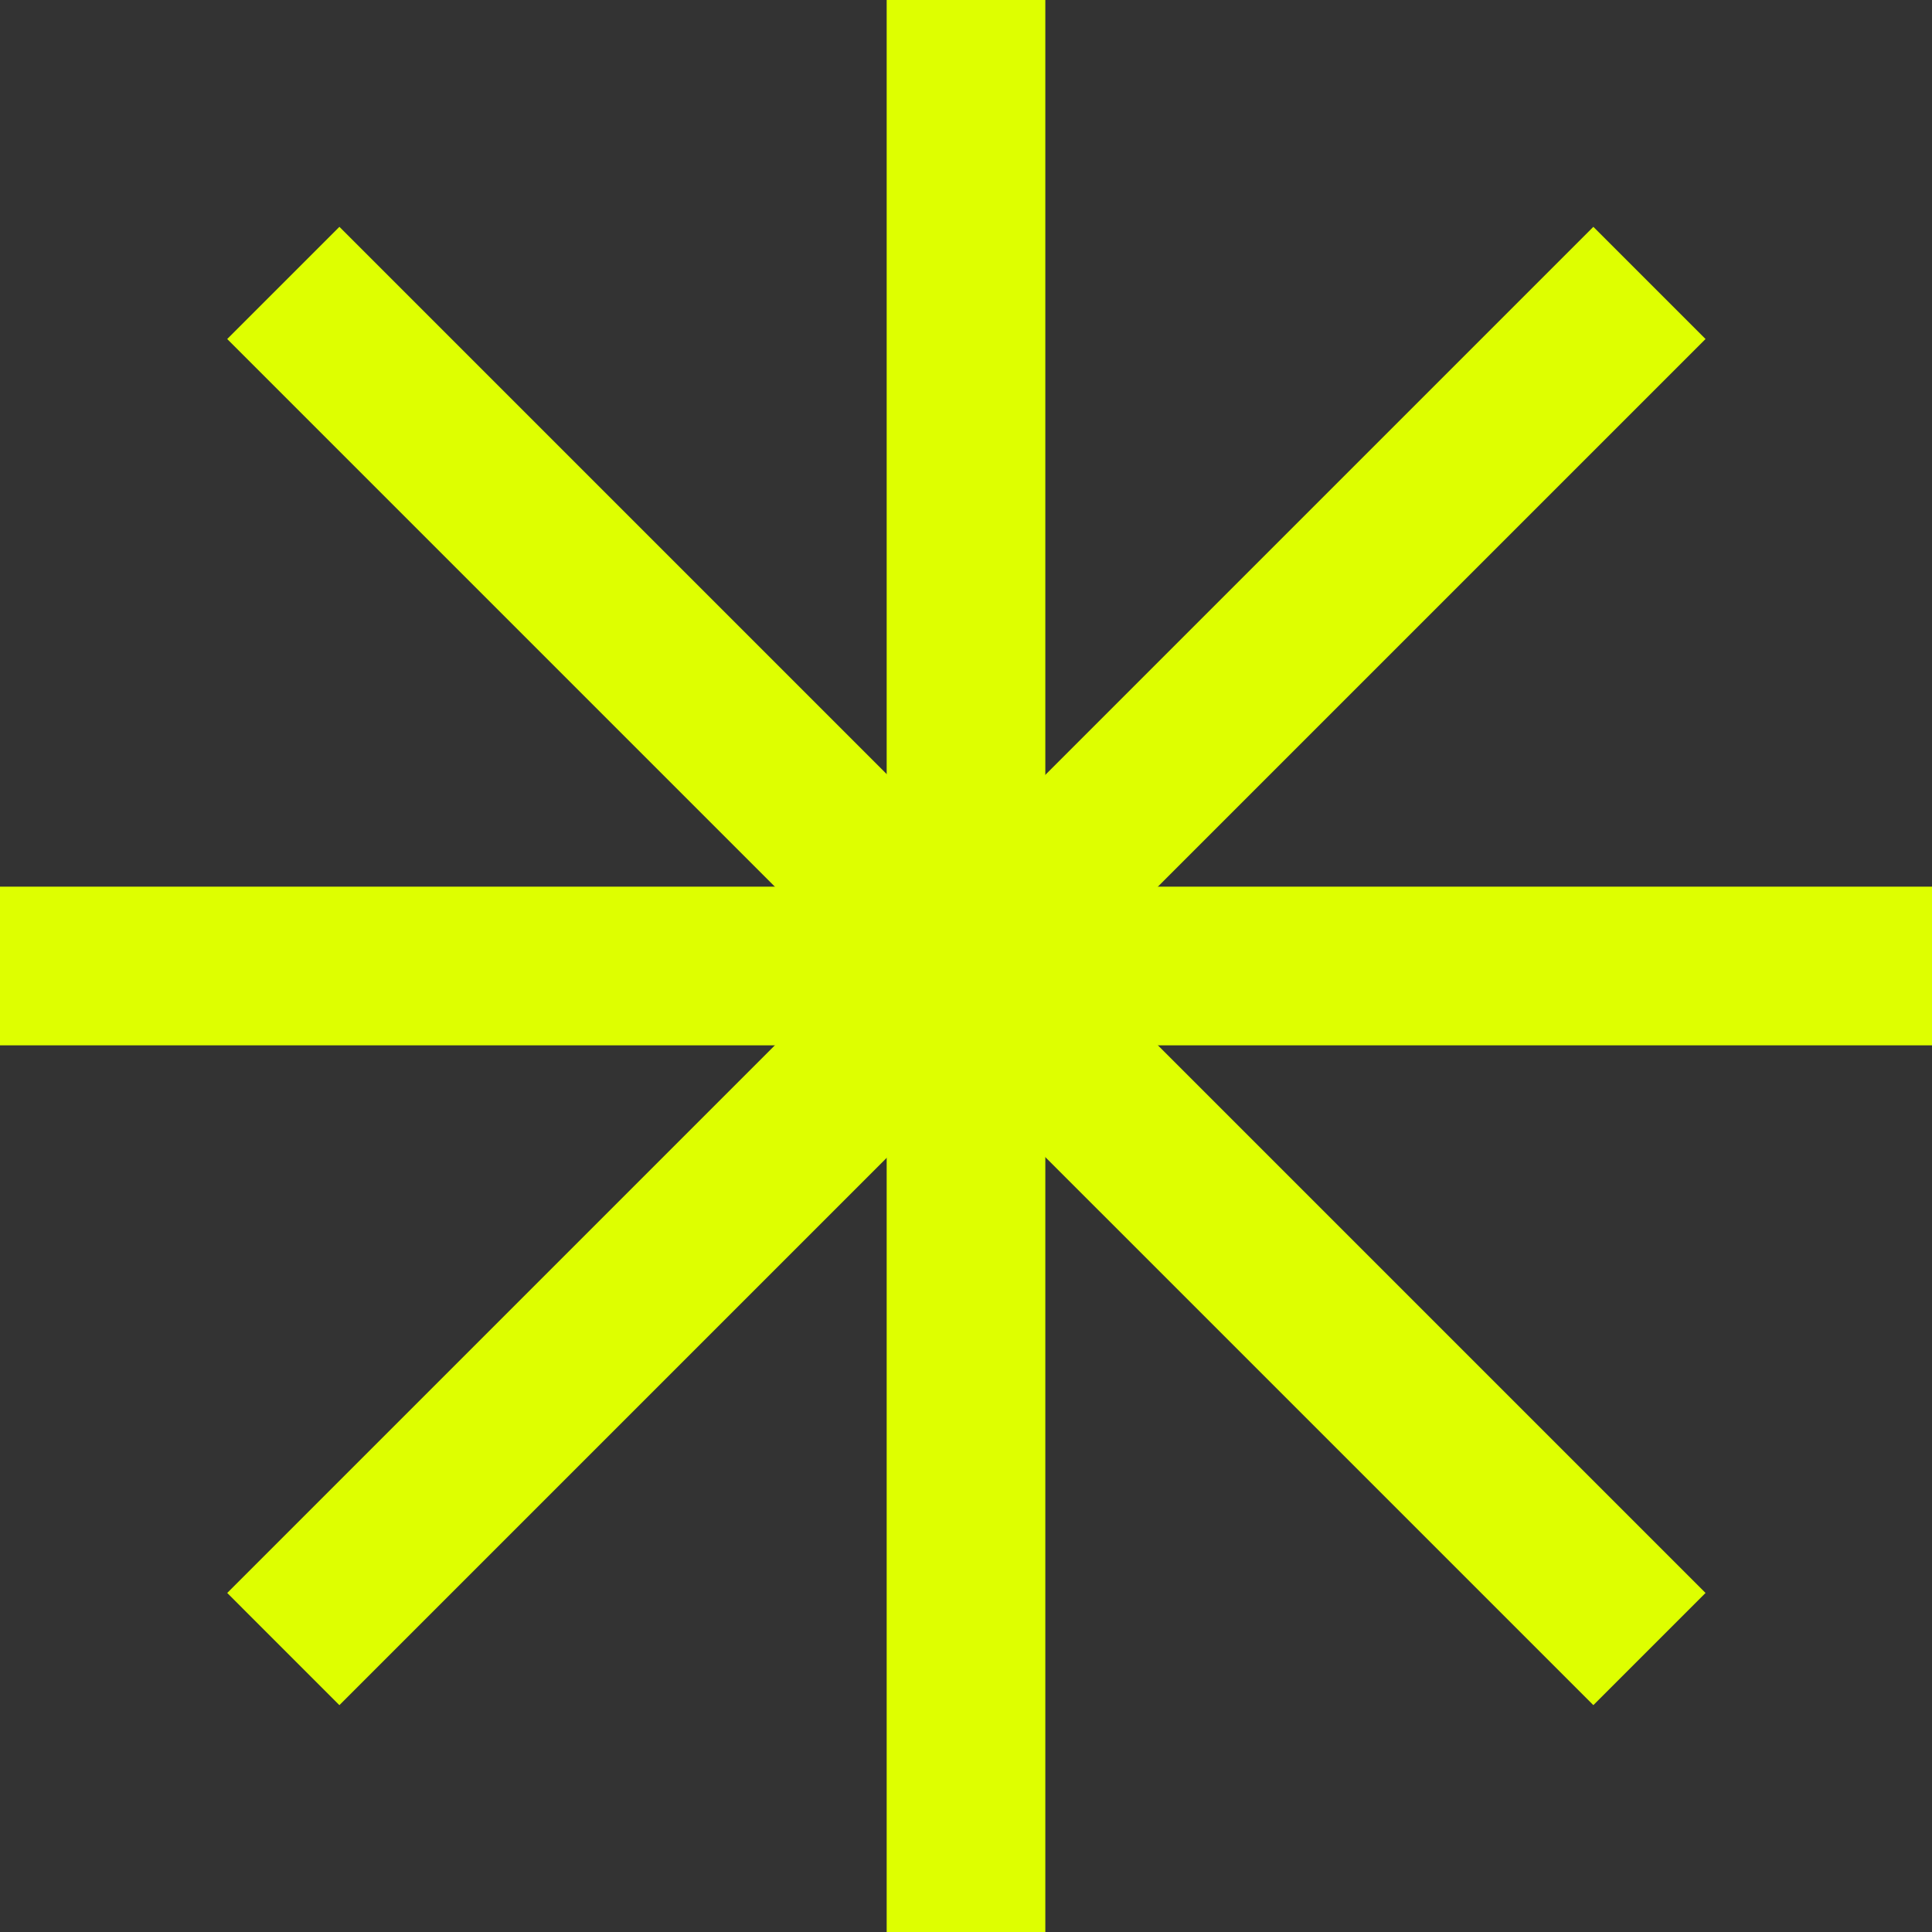 <svg xmlns="http://www.w3.org/2000/svg" preserveAspectRatio="xMidYMid meet" data-bbox="45.2 45.2 109.6 109.6" viewBox="45.2 45.2 109.6 109.6" height="200" width="200" data-type="color" role="img" aria-label="Rocket Web Labs, web design company, Victoria, Langford, website designer, website, Wix, Wix Studio"><rect x="45.2" y="45.2" width="109.6" height="109.6" fill="#333333" stroke="none"/><defs><style>#comp-m8cqz4v89 svg [data-color="1"]</style></defs><g><path fill="#DEFF00" d="M104.5 45.2v109.6h-9V45.2z" data-color="1"></path><path fill="#DEFF00" d="M154.8 95.5v9H45.2v-9z" data-color="1"></path><path fill="#DEFF00" d="m135.589 58.068 6.364 6.364-77.5 77.499-6.363-6.364z" data-color="1"></path><path fill="#DEFF00" d="m64.454 58.068 77.499 77.499-6.364 6.364-77.5-77.499z" data-color="1"></path></g></svg>